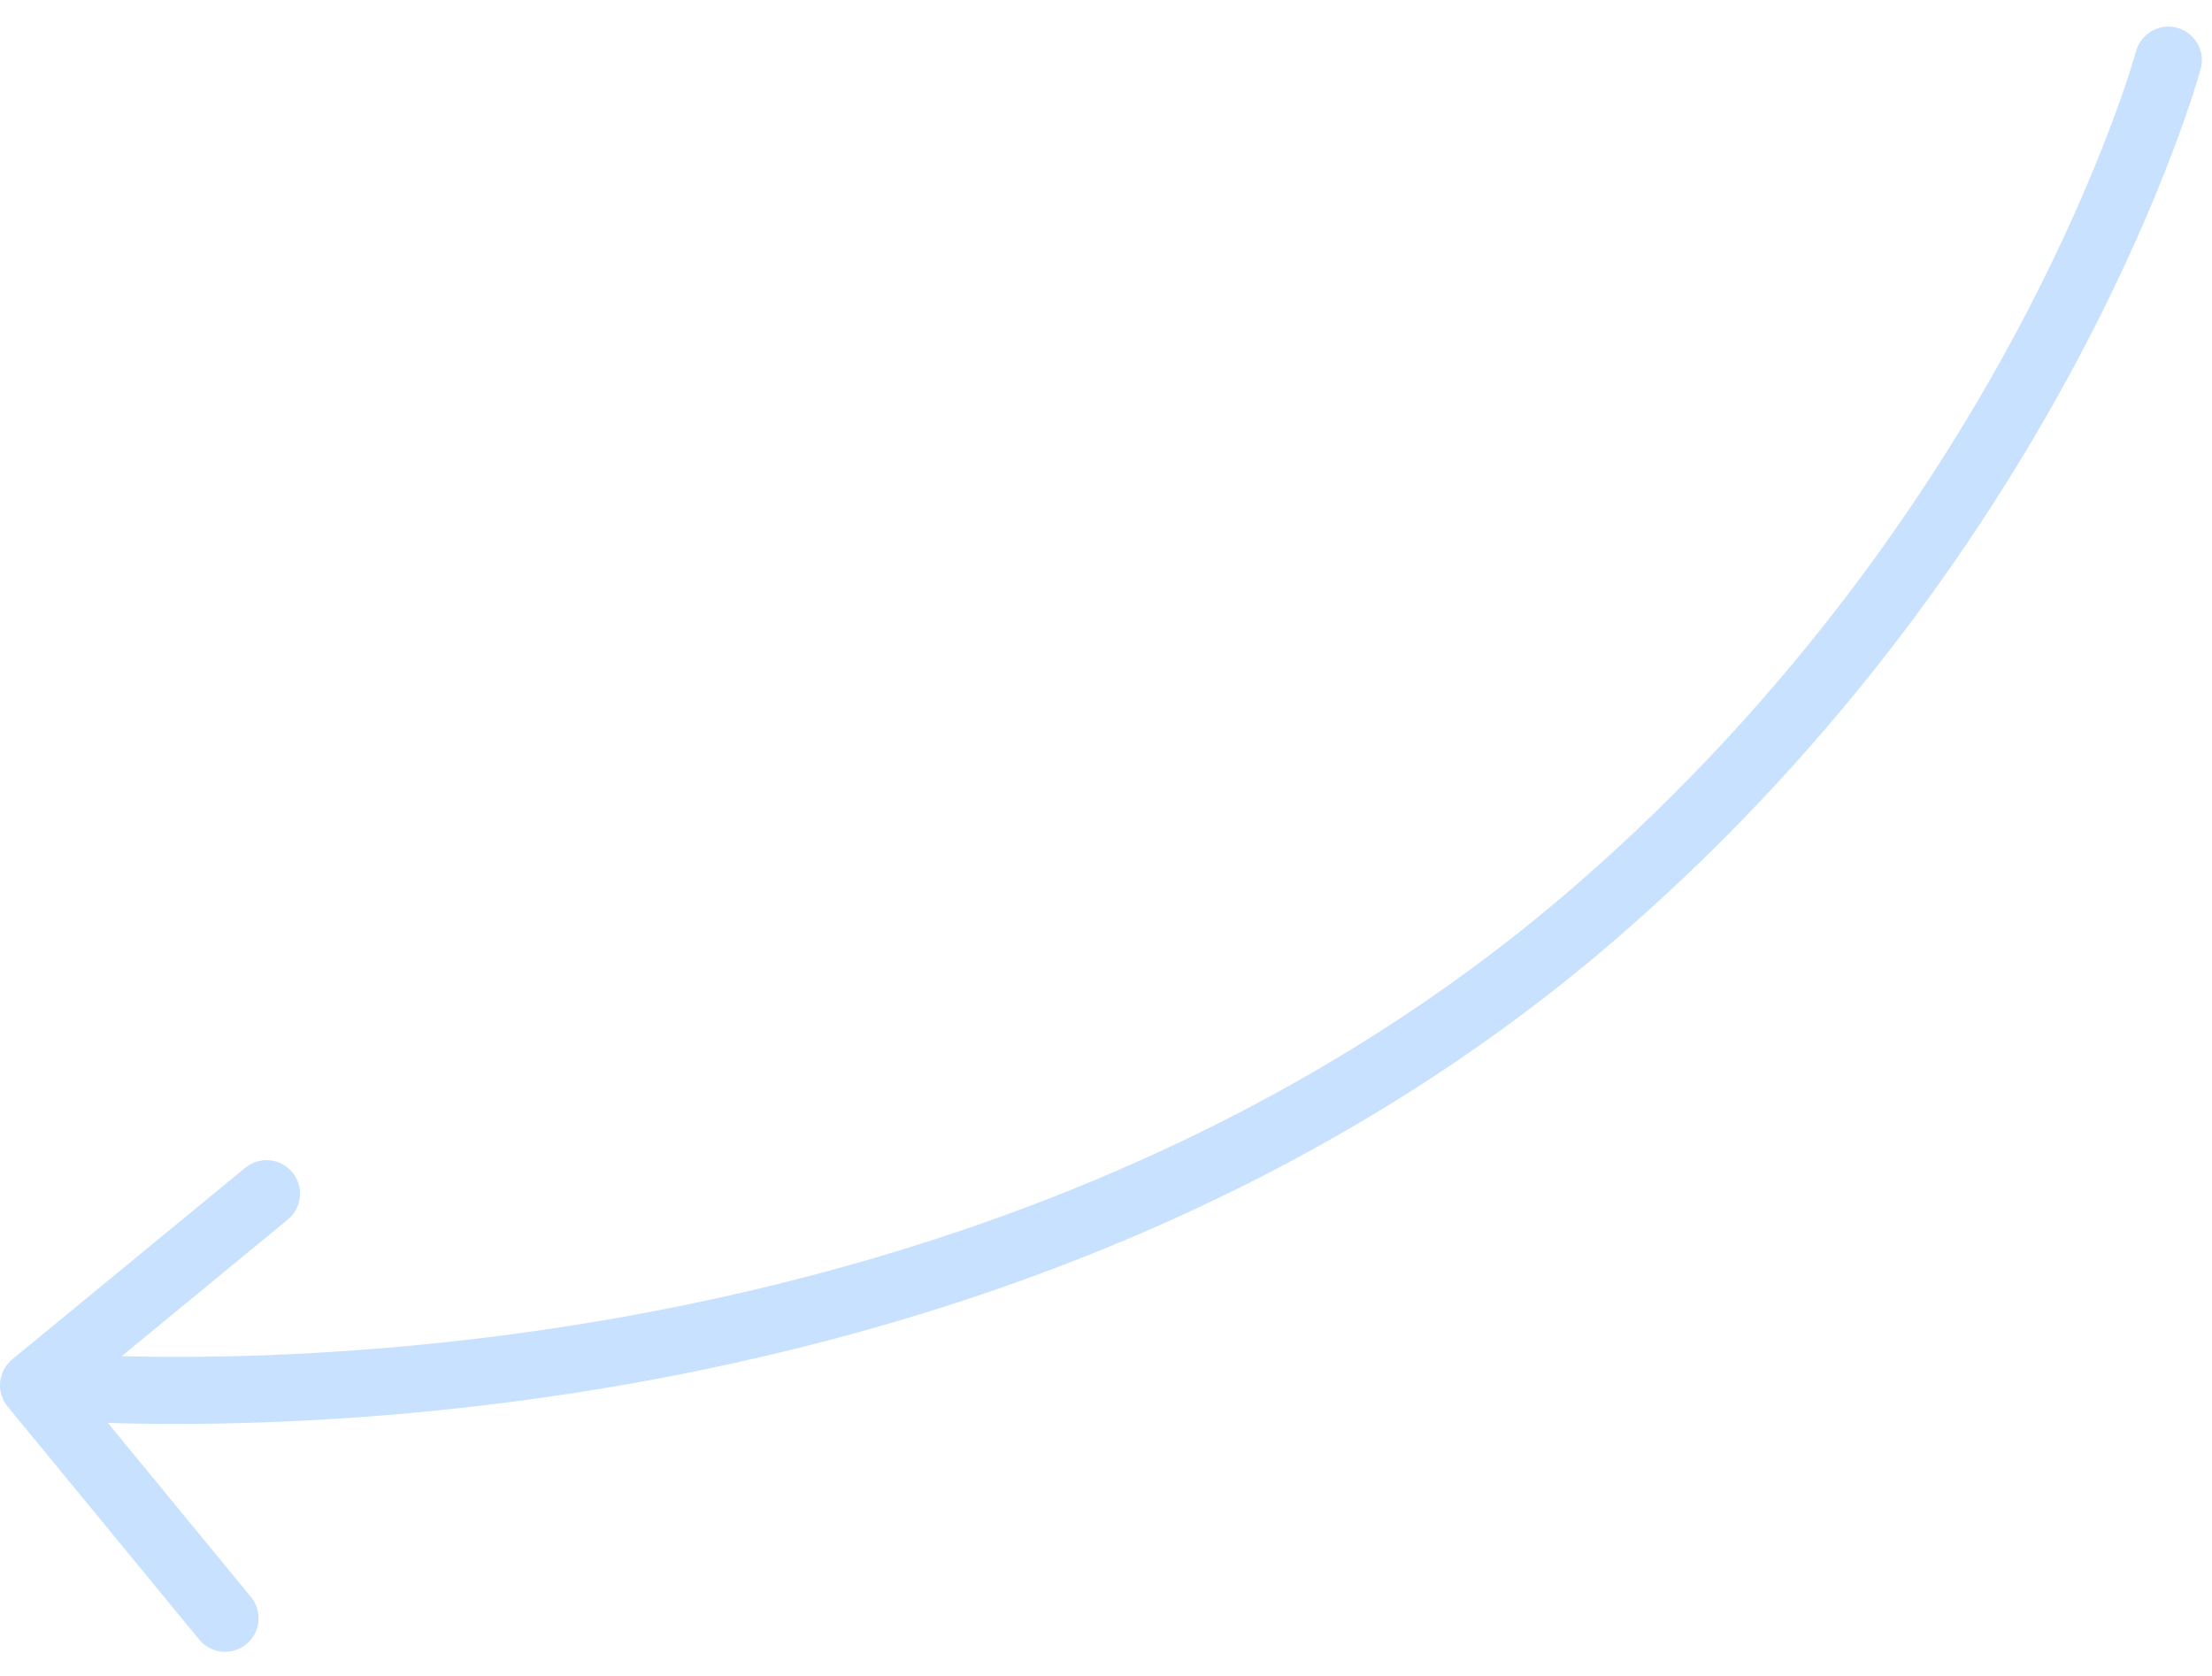<svg width="66" height="50" viewBox="0 0 66 50" fill="none" xmlns="http://www.w3.org/2000/svg">
<path d="M63.733 1.533C63.877 1 64.427 0.685 64.96 0.829C65.493 0.974 65.808 1.523 65.663 2.056L63.733 1.533ZM47.69 27.149L47.034 26.395L47.69 27.149ZM0.228 41.963C-0.123 41.536 -0.062 40.906 0.365 40.555L7.317 34.84C7.744 34.489 8.374 34.55 8.725 34.977C9.075 35.404 9.014 36.034 8.587 36.384L2.408 41.465L7.488 47.645C7.839 48.071 7.777 48.701 7.351 49.052C6.924 49.403 6.294 49.341 5.943 48.915L0.228 41.963ZM64.698 1.794C65.663 2.056 65.663 2.057 65.663 2.057C65.663 2.057 65.663 2.058 65.662 2.058C65.662 2.059 65.662 2.06 65.662 2.061C65.661 2.064 65.66 2.067 65.659 2.071C65.656 2.08 65.653 2.092 65.649 2.107C65.64 2.137 65.628 2.18 65.612 2.235C65.579 2.347 65.53 2.509 65.463 2.717C65.33 3.133 65.126 3.735 64.84 4.49C64.268 6.001 63.368 8.13 62.049 10.621C59.411 15.601 55.088 22.046 48.346 27.904L47.69 27.149L47.034 26.395C53.548 20.734 57.73 14.502 60.281 9.684C61.557 7.277 62.423 5.226 62.969 3.783C63.242 3.061 63.435 2.492 63.558 2.106C63.62 1.914 63.665 1.767 63.693 1.67C63.708 1.621 63.718 1.585 63.724 1.562C63.728 1.551 63.73 1.543 63.731 1.538C63.732 1.535 63.733 1.534 63.733 1.533C63.733 1.532 63.733 1.532 63.733 1.532C63.733 1.532 63.733 1.532 63.733 1.532C63.733 1.532 63.733 1.533 64.698 1.794ZM47.69 27.149L48.346 27.904C38.461 36.494 26.585 40.087 17.23 41.543C12.546 42.272 8.476 42.467 5.574 42.481C4.122 42.488 2.961 42.449 2.16 42.408C1.76 42.388 1.449 42.367 1.236 42.351C1.13 42.343 1.048 42.336 0.993 42.331C0.965 42.329 0.943 42.327 0.928 42.325C0.921 42.325 0.915 42.324 0.91 42.324C0.908 42.323 0.907 42.323 0.905 42.323C0.905 42.323 0.904 42.323 0.904 42.323C0.903 42.323 0.903 42.323 1 41.328C1.097 40.332 1.097 40.332 1.097 40.332C1.097 40.332 1.097 40.332 1.097 40.332C1.097 40.332 1.098 40.332 1.099 40.333C1.102 40.333 1.106 40.333 1.112 40.334C1.123 40.335 1.141 40.336 1.165 40.339C1.214 40.343 1.288 40.349 1.386 40.356C1.583 40.371 1.878 40.391 2.262 40.41C3.03 40.45 4.154 40.487 5.565 40.481C8.388 40.468 12.356 40.277 16.922 39.567C26.066 38.144 37.535 34.648 47.034 26.395L47.69 27.149Z" fill="#C8E1FF"/>
</svg>
